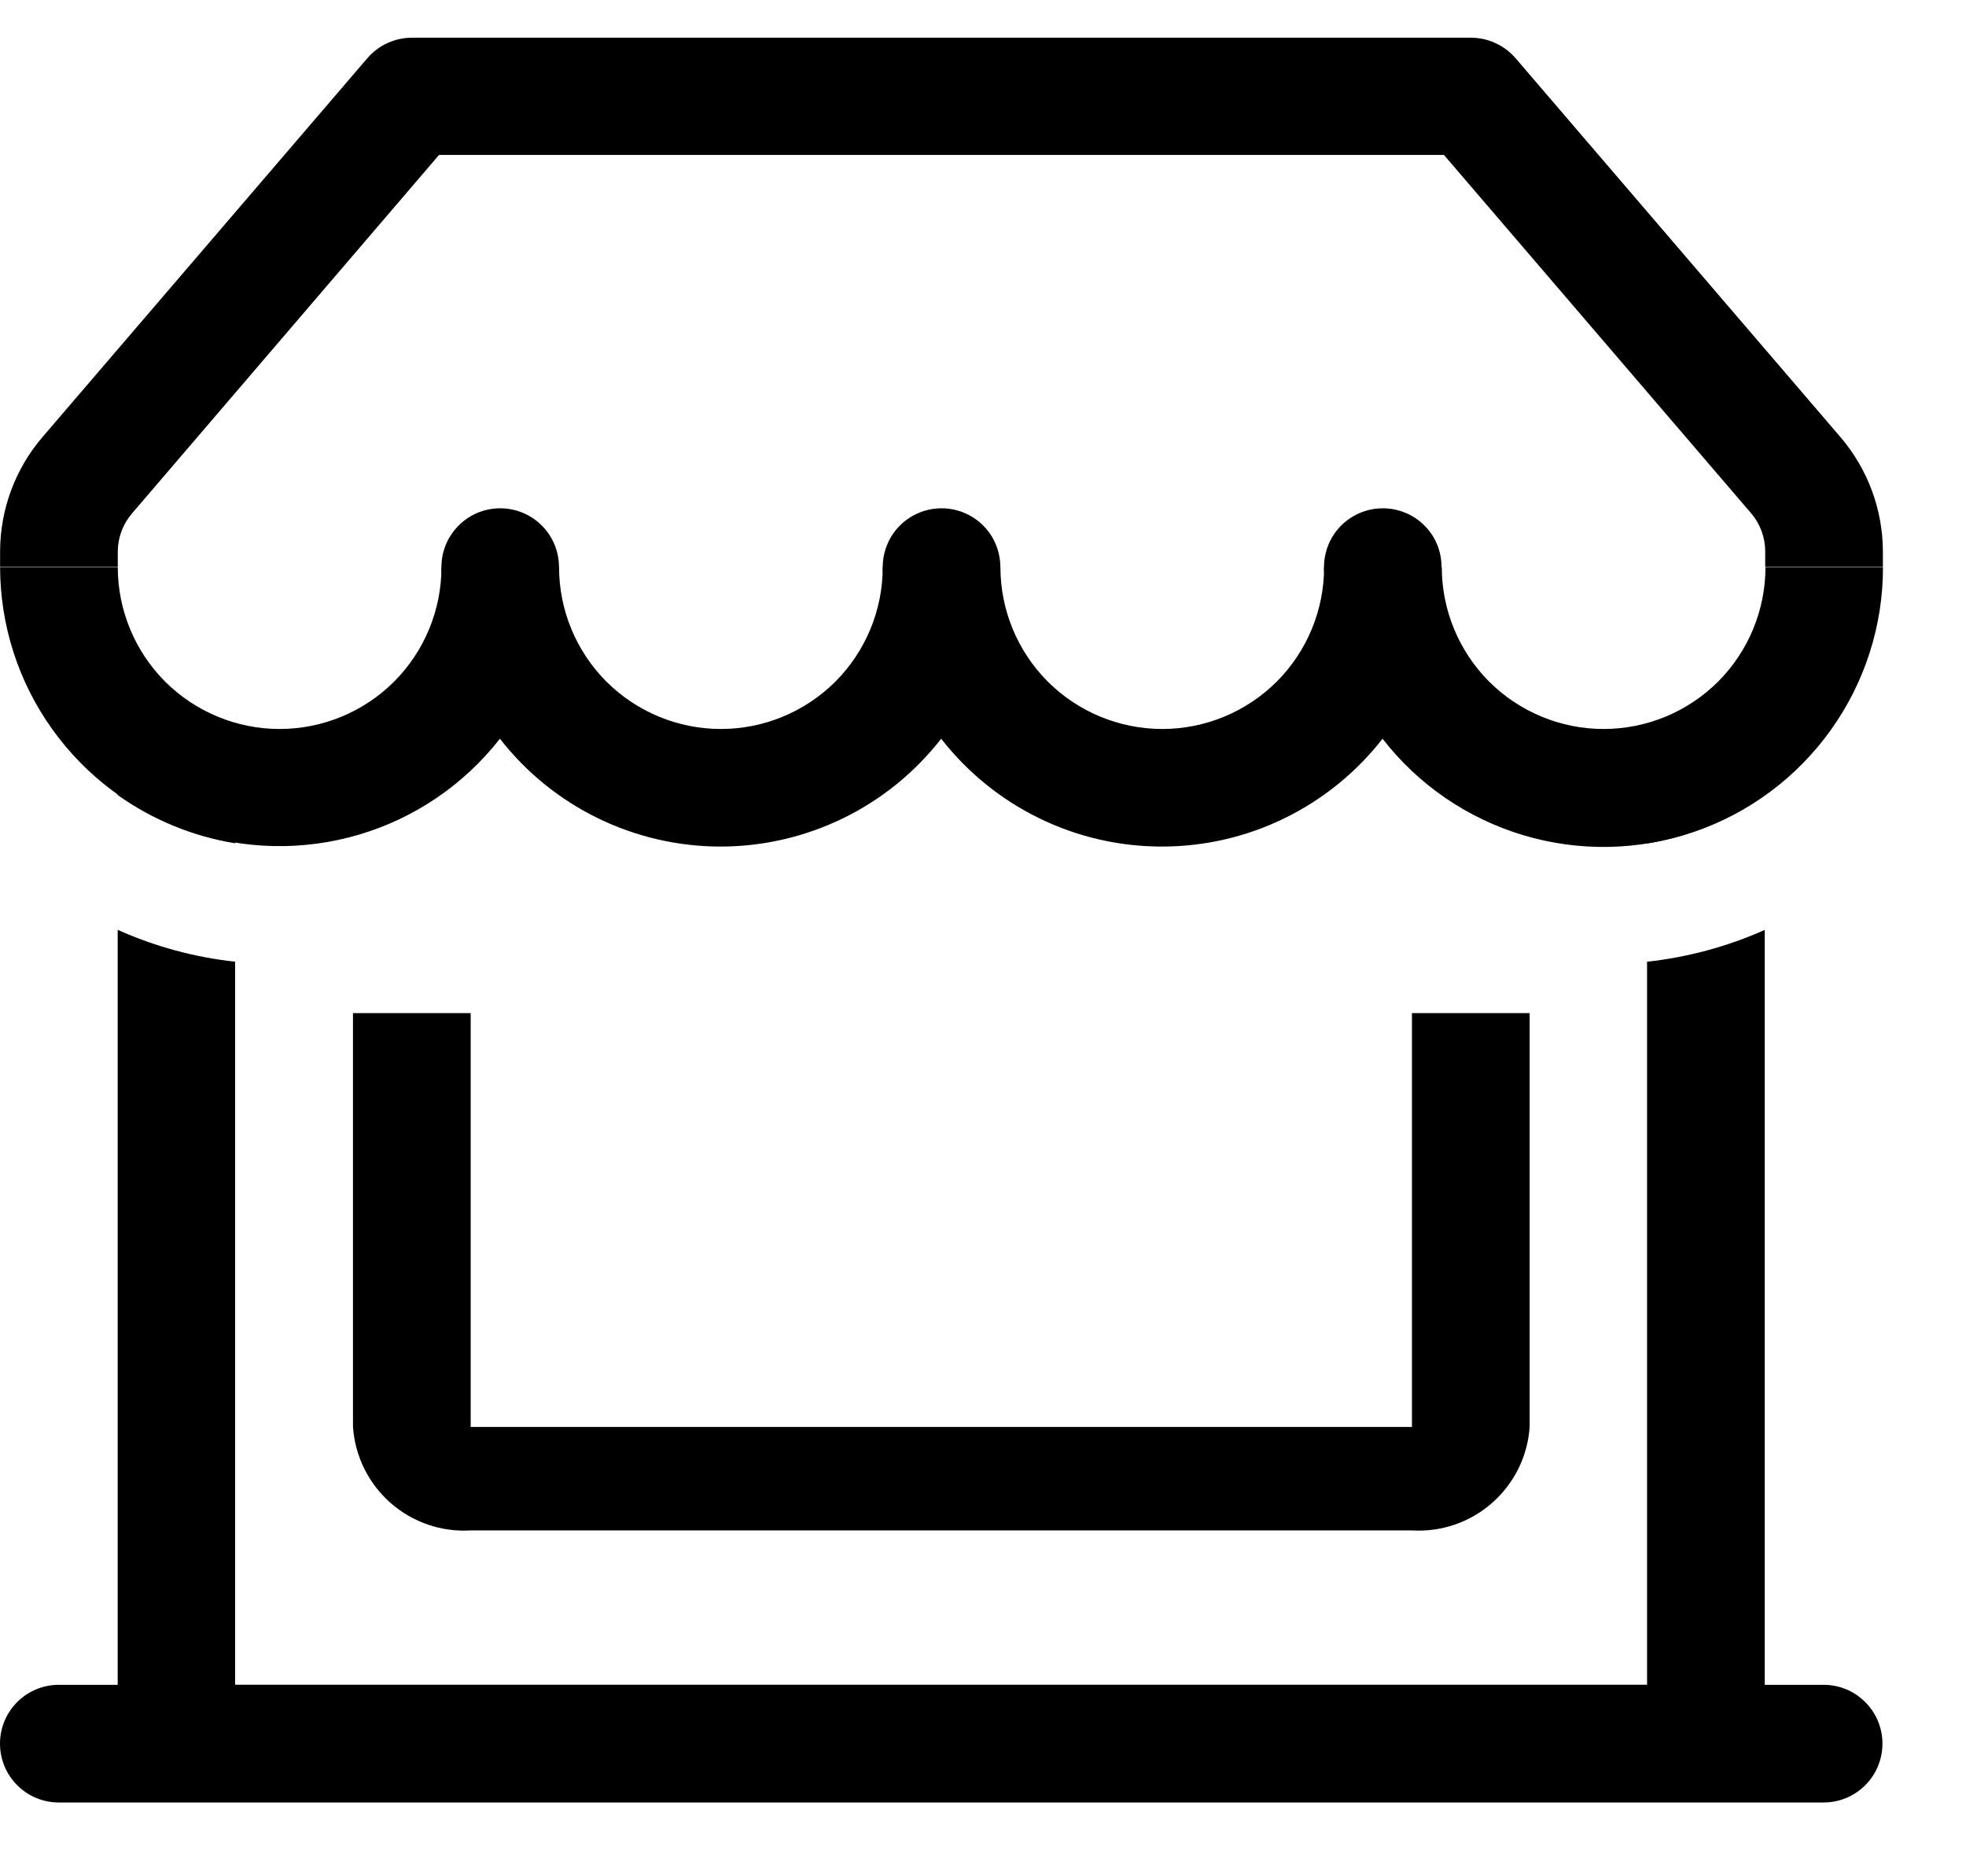<svg width="22" height="21" viewBox="0 0 22 21" fill="none" xmlns="http://www.w3.org/2000/svg">
<path fill-rule="evenodd" clip-rule="evenodd" d="M4.109 0.653C4.171 0.581 4.247 0.523 4.334 0.483C4.42 0.443 4.514 0.422 4.609 0.422H16.461C16.556 0.422 16.65 0.443 16.736 0.483C16.823 0.523 16.899 0.581 16.961 0.653L20.595 4.892C20.9 5.249 21.069 5.702 21.07 6.172V6.343H19.753V6.172C19.753 6.015 19.697 5.863 19.595 5.744L16.158 1.734H4.913L1.476 5.748C1.375 5.866 1.319 6.016 1.318 6.172V6.343H0.001V6.172C0.002 5.702 0.17 5.248 0.476 4.891L4.111 0.651L4.109 0.653Z" fill="black"/>
<path d="M3.129 8.159C3.609 8.159 4.07 7.968 4.41 7.629C4.749 7.289 4.94 6.828 4.94 6.348H6.256C6.256 6.828 6.447 7.289 6.786 7.629C7.126 7.968 7.587 8.159 8.067 8.159C8.547 8.159 9.008 7.968 9.348 7.629C9.687 7.289 9.878 6.828 9.878 6.348H11.195C11.195 6.828 11.386 7.289 11.725 7.629C12.065 7.968 12.526 8.159 13.006 8.159C13.486 8.159 13.947 7.968 14.287 7.629C14.626 7.289 14.817 6.828 14.817 6.348H16.134C16.134 6.828 16.325 7.289 16.664 7.629C17.004 7.968 17.465 8.159 17.945 8.159C18.425 8.159 18.886 7.968 19.226 7.629C19.565 7.289 19.756 6.828 19.756 6.348H21.071C21.072 7.001 20.868 7.637 20.489 8.168C20.11 8.699 19.575 9.099 18.957 9.31C18.34 9.522 17.672 9.535 17.047 9.348C16.422 9.161 15.871 8.784 15.471 8.268C15.178 8.644 14.804 8.948 14.376 9.157C13.948 9.367 13.478 9.475 13.002 9.475C12.525 9.475 12.055 9.367 11.627 9.157C11.199 8.948 10.825 8.644 10.532 8.268C10.239 8.644 9.865 8.948 9.437 9.157C9.009 9.366 8.539 9.475 8.063 9.475C7.587 9.475 7.117 9.366 6.689 9.157C6.261 8.948 5.887 8.644 5.594 8.268C5.193 8.781 4.643 9.156 4.019 9.341C3.395 9.526 2.729 9.512 2.113 9.301C1.498 9.09 0.964 8.692 0.585 8.162C0.206 7.633 0.002 6.999 0.001 6.348H1.318C1.318 6.828 1.509 7.289 1.848 7.629C2.188 7.968 2.649 8.159 3.129 8.159Z" fill="black"/>
<path d="M6.255 6.347C6.255 6.477 6.217 6.605 6.144 6.713C6.072 6.821 5.969 6.905 5.849 6.955C5.728 7.005 5.596 7.018 5.468 6.992C5.34 6.966 5.223 6.904 5.131 6.811C5.039 6.719 4.977 6.601 4.952 6.474C4.927 6.346 4.94 6.213 4.99 6.093C5.041 5.973 5.126 5.87 5.234 5.798C5.343 5.726 5.47 5.688 5.601 5.689C5.774 5.69 5.941 5.759 6.064 5.883C6.187 6.006 6.255 6.173 6.255 6.347ZM11.194 6.347C11.194 6.477 11.155 6.604 11.083 6.713C11.01 6.821 10.908 6.905 10.787 6.955C10.667 7.005 10.535 7.018 10.407 6.992C10.28 6.967 10.162 6.904 10.07 6.812C9.978 6.72 9.916 6.603 9.89 6.475C9.865 6.348 9.878 6.215 9.928 6.095C9.977 5.975 10.062 5.872 10.17 5.8C10.278 5.728 10.405 5.689 10.536 5.689C10.622 5.689 10.708 5.706 10.788 5.739C10.868 5.772 10.94 5.82 11.001 5.881C11.063 5.942 11.111 6.015 11.144 6.095C11.177 6.175 11.194 6.261 11.194 6.347H11.194ZM16.131 6.347C16.131 6.477 16.093 6.604 16.021 6.713C15.948 6.821 15.845 6.905 15.725 6.955C15.605 7.005 15.473 7.018 15.345 6.992C15.217 6.967 15.1 6.904 15.008 6.812C14.916 6.72 14.854 6.603 14.828 6.475C14.803 6.348 14.816 6.215 14.866 6.095C14.915 5.975 15 5.872 15.108 5.8C15.216 5.728 15.343 5.689 15.473 5.689C15.56 5.689 15.646 5.706 15.726 5.739C15.806 5.772 15.878 5.82 15.939 5.881C16.001 5.942 16.049 6.015 16.082 6.095C16.115 6.175 16.131 6.261 16.131 6.347ZM2.631 10.763V18.856H18.431V10.764C18.886 10.714 19.331 10.594 19.748 10.408V18.857H20.407C20.581 18.857 20.749 18.926 20.872 19.05C20.996 19.173 21.065 19.341 21.065 19.515C21.065 19.69 20.996 19.858 20.872 19.981C20.749 20.105 20.581 20.174 20.407 20.174H0.658C0.484 20.174 0.316 20.105 0.193 19.981C0.069 19.858 0 19.69 0 19.515C0 19.341 0.069 19.173 0.193 19.05C0.316 18.926 0.484 18.857 0.658 18.857H1.317V10.407C1.734 10.594 2.179 10.715 2.634 10.764L2.631 10.763ZM2.631 9.436V8.323H1.317V8.898C1.709 9.177 2.16 9.362 2.635 9.439L2.631 9.436ZM19.75 8.898C19.36 9.177 18.91 9.362 18.436 9.439V8.323H19.753L19.75 8.898Z" fill="black"/>
<path d="M5.267 15.971V11.339H3.95V15.971C3.973 16.299 4.124 16.604 4.37 16.821C4.617 17.038 4.939 17.149 5.267 17.129H15.8C16.128 17.149 16.451 17.038 16.697 16.821C16.944 16.604 17.095 16.299 17.117 15.971V11.339H15.8V15.971H5.267Z" fill="black"/>
</svg>
